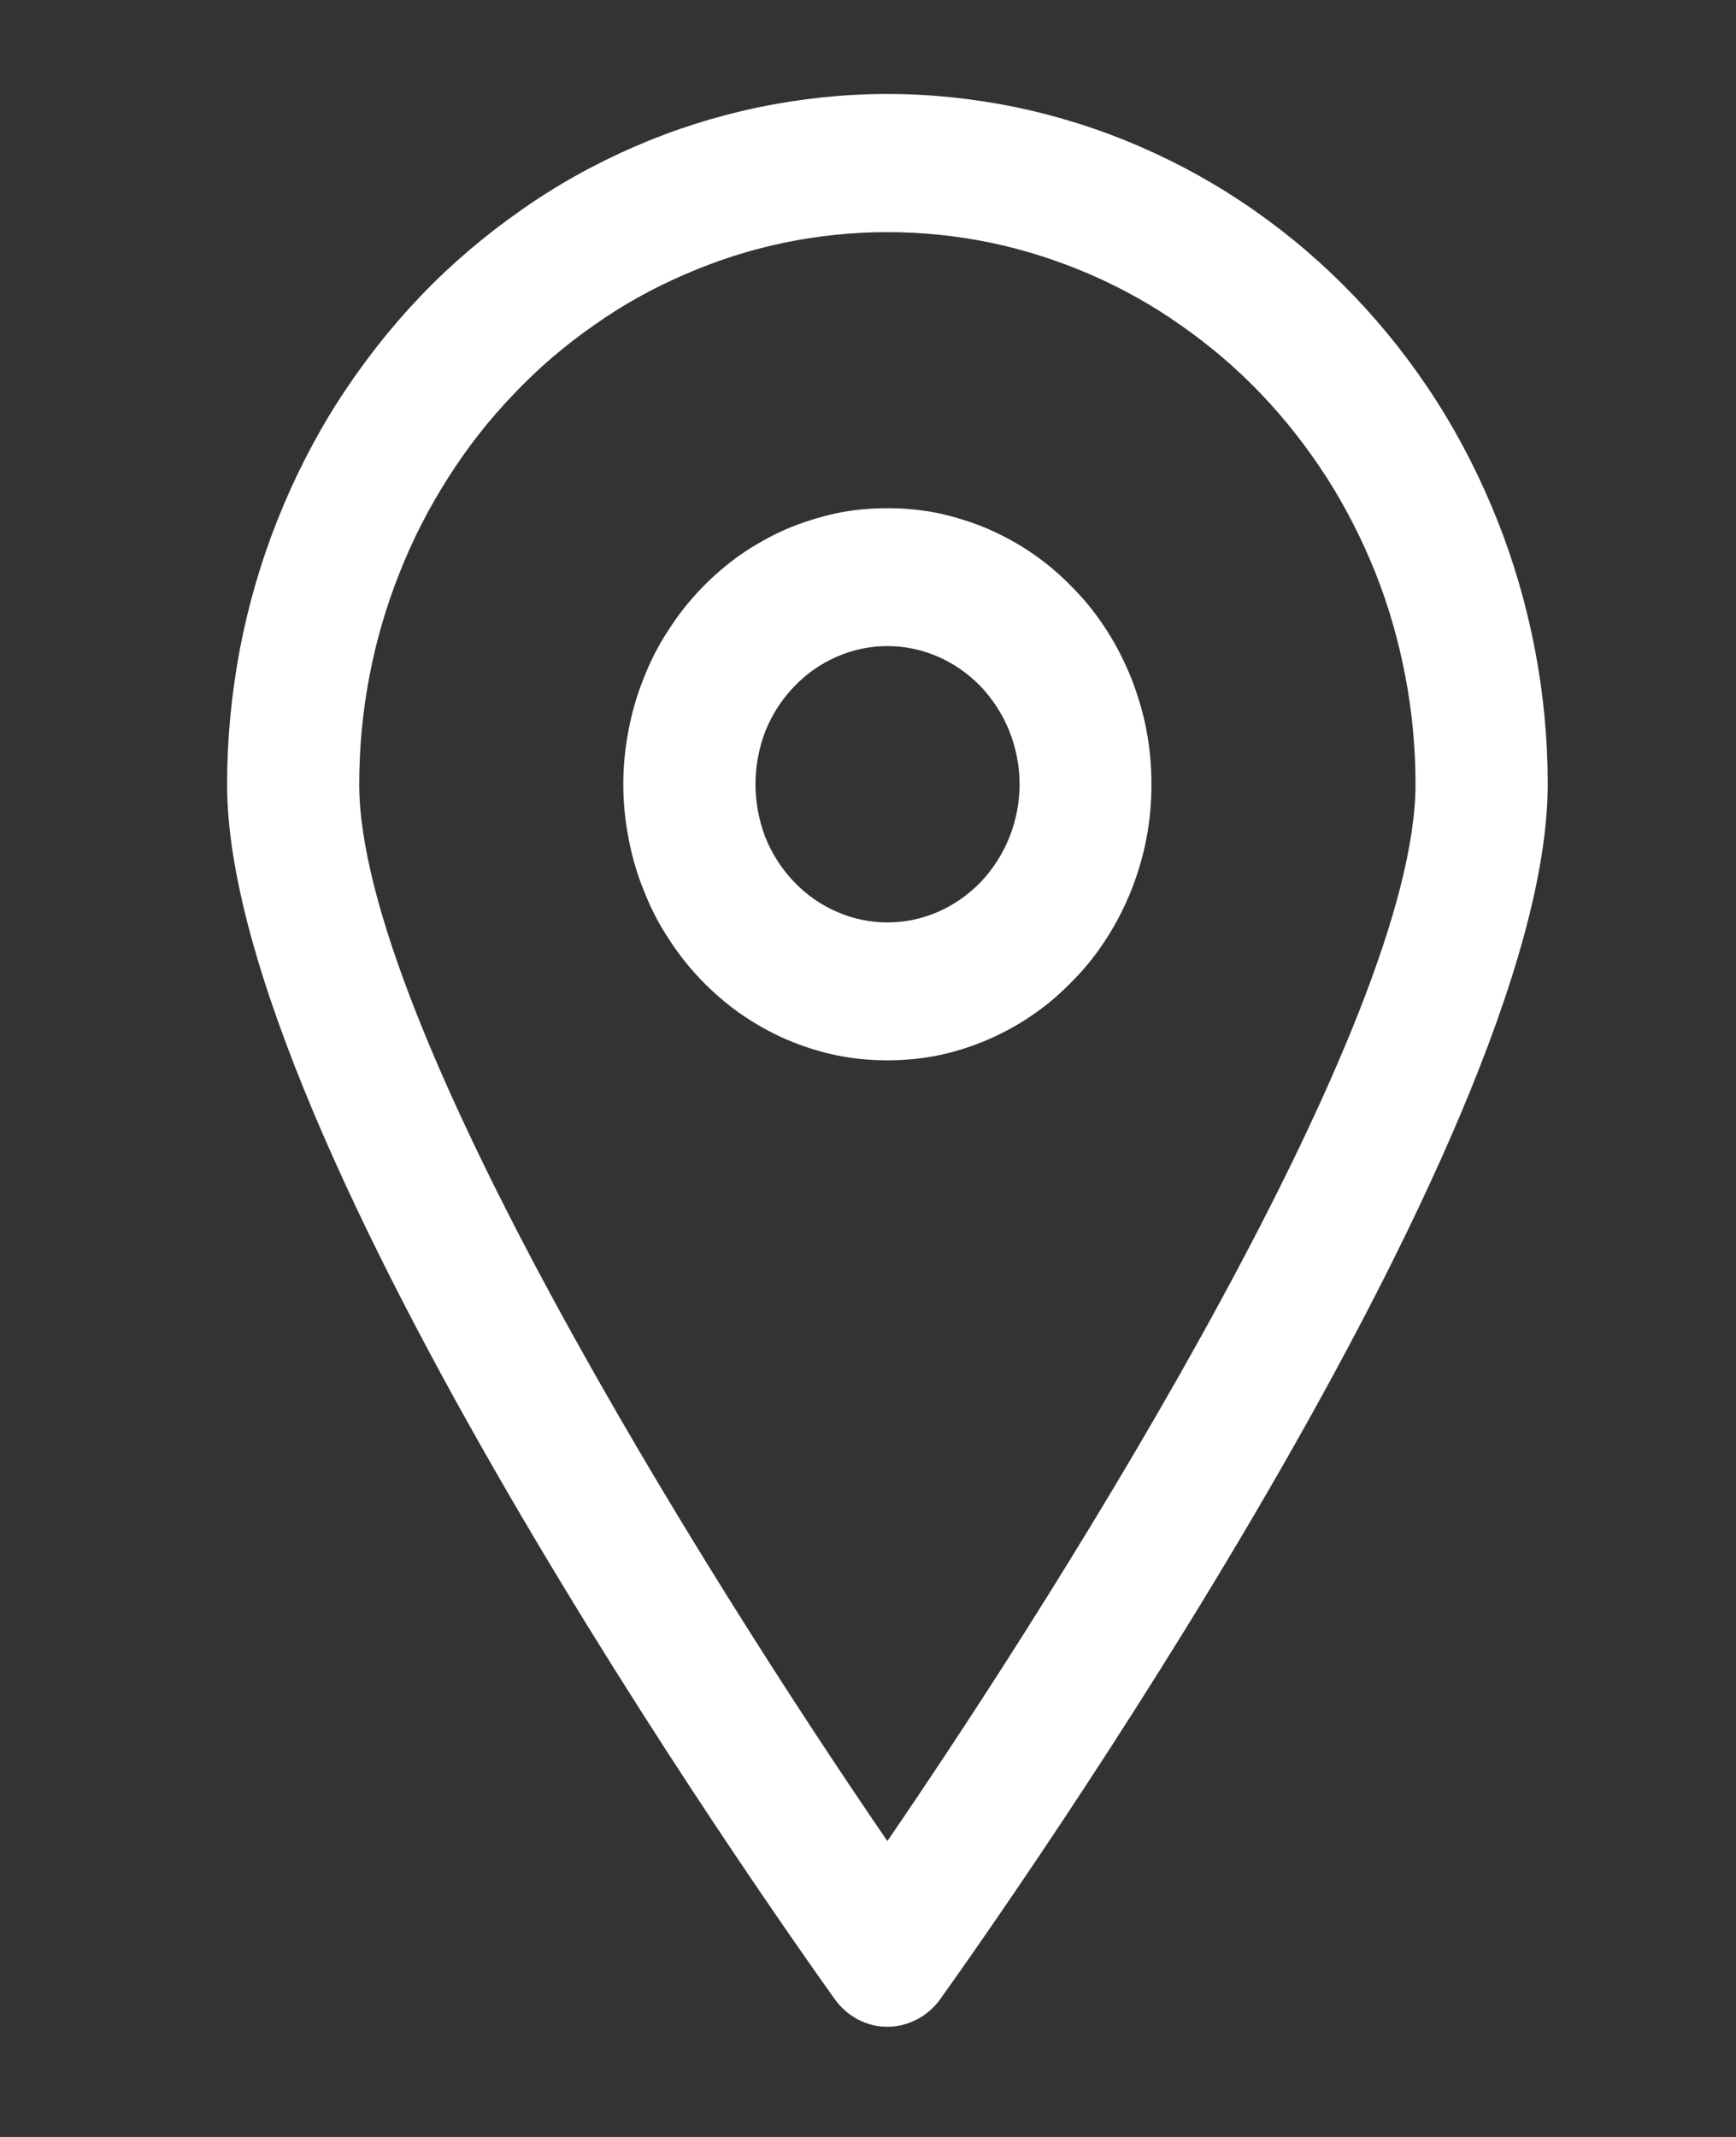 <svg width="26" height="32" viewBox="0 0 26 32" fill="none" xmlns="http://www.w3.org/2000/svg">
<rect x="0" y="0" width="26" height="32" fill="#333333" stroke="none"/>
<g id="Clip path group">
<mask id="mask0_1_107" style="mask-type:luminance" maskUnits="userSpaceOnUse" x="0" y="0" width="26" height="32">
<g id="eeb4c5e82a">
<path id="Vector" d="M0.545 0H25.521V32H0.545V0Z" fill="white"/>
</g>
</mask>
<g mask="url(#mask0_1_107)">
<g id="Group">
<path id="Vector_2" d="M13.29 1.407C12.641 1.407 11.999 1.476 11.361 1.606C10.723 1.74 10.105 1.935 9.506 2.195C8.907 2.455 8.336 2.772 7.799 3.151C7.258 3.529 6.757 3.955 6.298 4.435C5.839 4.915 5.431 5.439 5.069 6C4.707 6.565 4.404 7.163 4.155 7.789C3.906 8.415 3.719 9.061 3.591 9.728C3.467 10.394 3.401 11.065 3.401 11.744C3.401 17.069 11.571 28.634 12.501 29.935C12.594 30.065 12.711 30.167 12.847 30.24C12.987 30.313 13.134 30.35 13.29 30.35C13.446 30.35 13.593 30.313 13.733 30.24C13.873 30.167 13.99 30.065 14.083 29.935C15.013 28.634 23.18 17.069 23.18 11.744C23.18 11.065 23.117 10.394 22.989 9.728C22.861 9.061 22.674 8.415 22.425 7.789C22.176 7.163 21.873 6.565 21.511 6C21.153 5.439 20.741 4.915 20.282 4.435C19.823 3.955 19.326 3.529 18.785 3.151C18.244 2.772 17.673 2.455 17.074 2.195C16.475 1.935 15.857 1.74 15.219 1.606C14.581 1.476 13.94 1.407 13.29 1.407ZM13.29 27.569C10.521 23.529 5.38 15.301 5.38 11.744C5.38 11.199 5.431 10.663 5.532 10.13C5.633 9.598 5.784 9.081 5.983 8.581C6.181 8.077 6.426 7.602 6.714 7.151C7.002 6.699 7.328 6.281 7.698 5.898C8.063 5.512 8.464 5.171 8.896 4.87C9.327 4.565 9.782 4.313 10.264 4.106C10.743 3.898 11.237 3.74 11.746 3.634C12.256 3.529 12.773 3.476 13.29 3.476C13.811 3.476 14.325 3.529 14.834 3.634C15.343 3.74 15.837 3.898 16.32 4.106C16.798 4.313 17.253 4.565 17.684 4.87C18.116 5.171 18.517 5.512 18.886 5.898C19.252 6.281 19.578 6.699 19.87 7.151C20.158 7.602 20.399 8.077 20.601 8.581C20.8 9.081 20.947 9.598 21.048 10.13C21.15 10.663 21.2 11.199 21.2 11.744C21.2 15.301 16.059 23.529 13.29 27.569ZM13.29 7.61C13.03 7.61 12.773 7.634 12.52 7.687C12.263 7.744 12.018 7.821 11.777 7.923C11.536 8.029 11.311 8.155 11.093 8.305C10.879 8.455 10.677 8.63 10.494 8.821C10.311 9.012 10.148 9.22 10.004 9.447C9.856 9.671 9.736 9.911 9.638 10.163C9.537 10.415 9.463 10.671 9.413 10.939C9.362 11.203 9.335 11.472 9.335 11.744C9.335 12.016 9.362 12.285 9.413 12.549C9.463 12.817 9.537 13.077 9.638 13.325C9.736 13.577 9.856 13.817 10.004 14.041C10.148 14.268 10.311 14.476 10.494 14.667C10.677 14.858 10.879 15.033 11.093 15.183C11.311 15.333 11.536 15.46 11.777 15.565C12.018 15.667 12.263 15.748 12.52 15.801C12.773 15.854 13.03 15.878 13.29 15.878C13.551 15.878 13.807 15.854 14.064 15.801C14.317 15.748 14.566 15.667 14.803 15.565C15.044 15.46 15.273 15.333 15.487 15.183C15.705 15.033 15.903 14.858 16.086 14.667C16.273 14.476 16.436 14.268 16.58 14.041C16.724 13.817 16.845 13.577 16.946 13.325C17.043 13.077 17.121 12.817 17.171 12.549C17.222 12.285 17.245 12.016 17.245 11.744C17.245 11.472 17.222 11.203 17.171 10.939C17.121 10.671 17.043 10.415 16.946 10.163C16.845 9.911 16.724 9.671 16.58 9.447C16.436 9.22 16.273 9.012 16.086 8.821C15.903 8.63 15.705 8.455 15.487 8.305C15.273 8.155 15.044 8.029 14.803 7.923C14.566 7.821 14.317 7.744 14.064 7.687C13.807 7.634 13.551 7.61 13.29 7.61ZM13.29 13.813C13.03 13.813 12.777 13.76 12.536 13.655C12.291 13.549 12.077 13.399 11.894 13.207C11.707 13.012 11.563 12.789 11.462 12.537C11.365 12.281 11.315 12.016 11.315 11.744C11.315 11.472 11.365 11.207 11.462 10.951C11.563 10.699 11.707 10.476 11.894 10.281C12.077 10.089 12.291 9.939 12.536 9.833C12.777 9.728 13.03 9.675 13.29 9.675C13.555 9.675 13.803 9.728 14.048 9.833C14.29 9.939 14.503 10.089 14.69 10.281C14.873 10.476 15.017 10.699 15.118 10.951C15.219 11.207 15.27 11.472 15.27 11.744C15.27 12.016 15.219 12.281 15.118 12.537C15.017 12.789 14.873 13.012 14.69 13.207C14.503 13.399 14.29 13.549 14.048 13.655C13.803 13.76 13.555 13.813 13.29 13.813Z" fill="white"/>
</g>
</g>
</g>
</svg>
